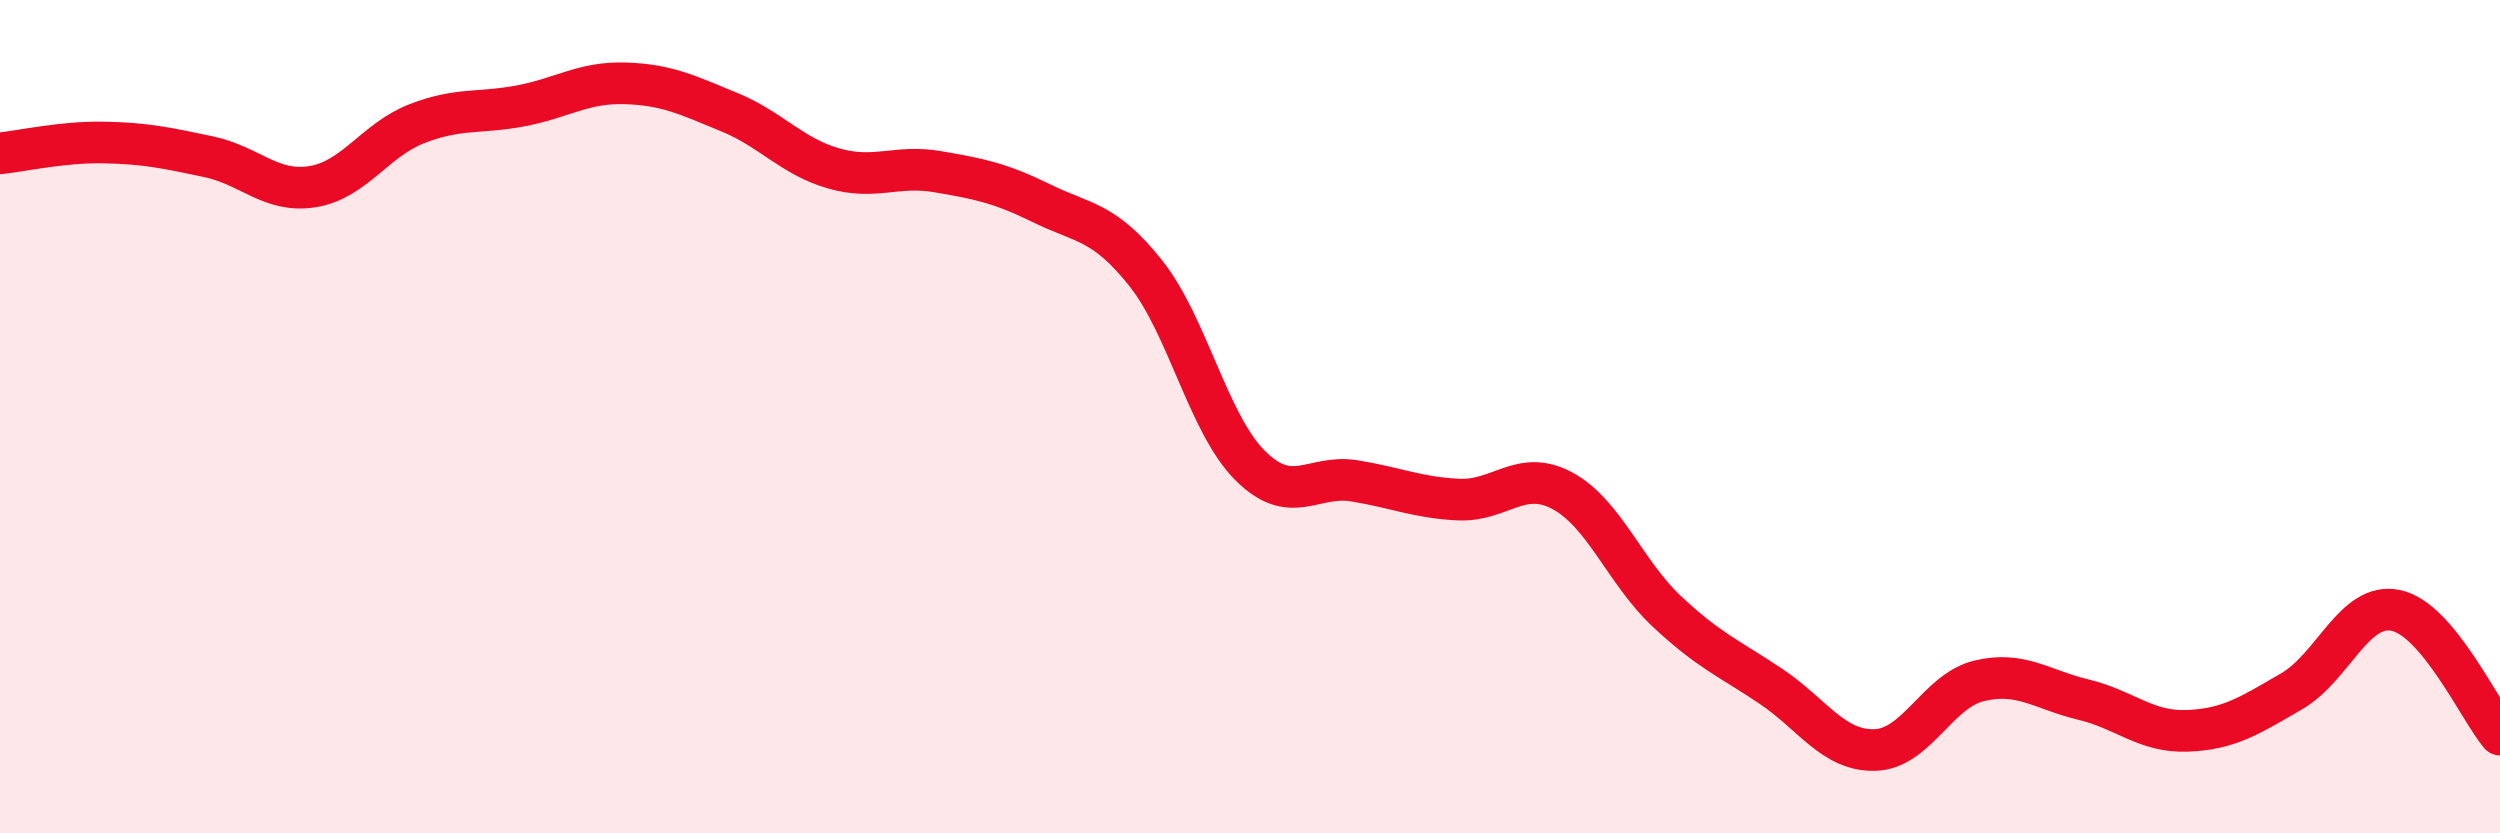 
    <svg width="60" height="20" viewBox="0 0 60 20" xmlns="http://www.w3.org/2000/svg">
      <path
        d="M 0,3.68 C 0.5,3.63 1.5,3.4 2.5,3.42 C 3.5,3.44 4,3.55 5,3.76 C 6,3.97 6.5,4.64 7.5,4.48 C 8.5,4.32 9,3.36 10,2.97 C 11,2.58 11.5,2.73 12.5,2.54 C 13.5,2.35 14,1.97 15,2 C 16,2.03 16.5,2.28 17.5,2.69 C 18.5,3.1 19,3.75 20,4.04 C 21,4.33 21.5,3.95 22.5,4.12 C 23.5,4.29 24,4.39 25,4.88 C 26,5.37 26.5,5.3 27.5,6.56 C 28.5,7.82 29,10.17 30,11.17 C 31,12.17 31.5,11.38 32.5,11.54 C 33.5,11.7 34,11.94 35,11.99 C 36,12.04 36.5,11.24 37.5,11.78 C 38.5,12.32 39,13.73 40,14.67 C 41,15.61 41.5,15.8 42.5,16.47 C 43.5,17.14 44,18.03 45,18 C 46,17.97 46.5,16.58 47.5,16.34 C 48.5,16.1 49,16.55 50,16.79 C 51,17.03 51.5,17.58 52.5,17.54 C 53.5,17.5 54,17.17 55,16.59 C 56,16.01 56.5,14.44 57.5,14.65 C 58.5,14.86 59.5,17.03 60,17.63L60 20L0 20Z"
        fill="#EB0A25"
        opacity="0.1"
        stroke-linecap="round"
        stroke-linejoin="round"
      />
      <path
        d="M 0,3.68 C 0.5,3.63 1.5,3.4 2.5,3.42 C 3.5,3.44 4,3.55 5,3.76 C 6,3.97 6.5,4.64 7.5,4.48 C 8.5,4.32 9,3.36 10,2.97 C 11,2.58 11.5,2.73 12.5,2.54 C 13.5,2.35 14,1.97 15,2 C 16,2.03 16.5,2.28 17.5,2.69 C 18.5,3.1 19,3.75 20,4.04 C 21,4.33 21.5,3.95 22.5,4.12 C 23.5,4.29 24,4.39 25,4.88 C 26,5.37 26.5,5.3 27.5,6.56 C 28.5,7.82 29,10.17 30,11.17 C 31,12.17 31.5,11.38 32.5,11.54 C 33.5,11.7 34,11.94 35,11.99 C 36,12.04 36.5,11.24 37.5,11.78 C 38.5,12.32 39,13.73 40,14.67 C 41,15.61 41.5,15.8 42.5,16.47 C 43.5,17.14 44,18.03 45,18 C 46,17.97 46.5,16.58 47.5,16.34 C 48.5,16.1 49,16.55 50,16.79 C 51,17.03 51.5,17.58 52.5,17.54 C 53.5,17.5 54,17.17 55,16.59 C 56,16.01 56.5,14.44 57.5,14.65 C 58.5,14.86 59.5,17.03 60,17.63"
        stroke="#EB0A25"
        stroke-width="1"
        fill="none"
        stroke-linecap="round"
        stroke-linejoin="round"
      />
    </svg>
  